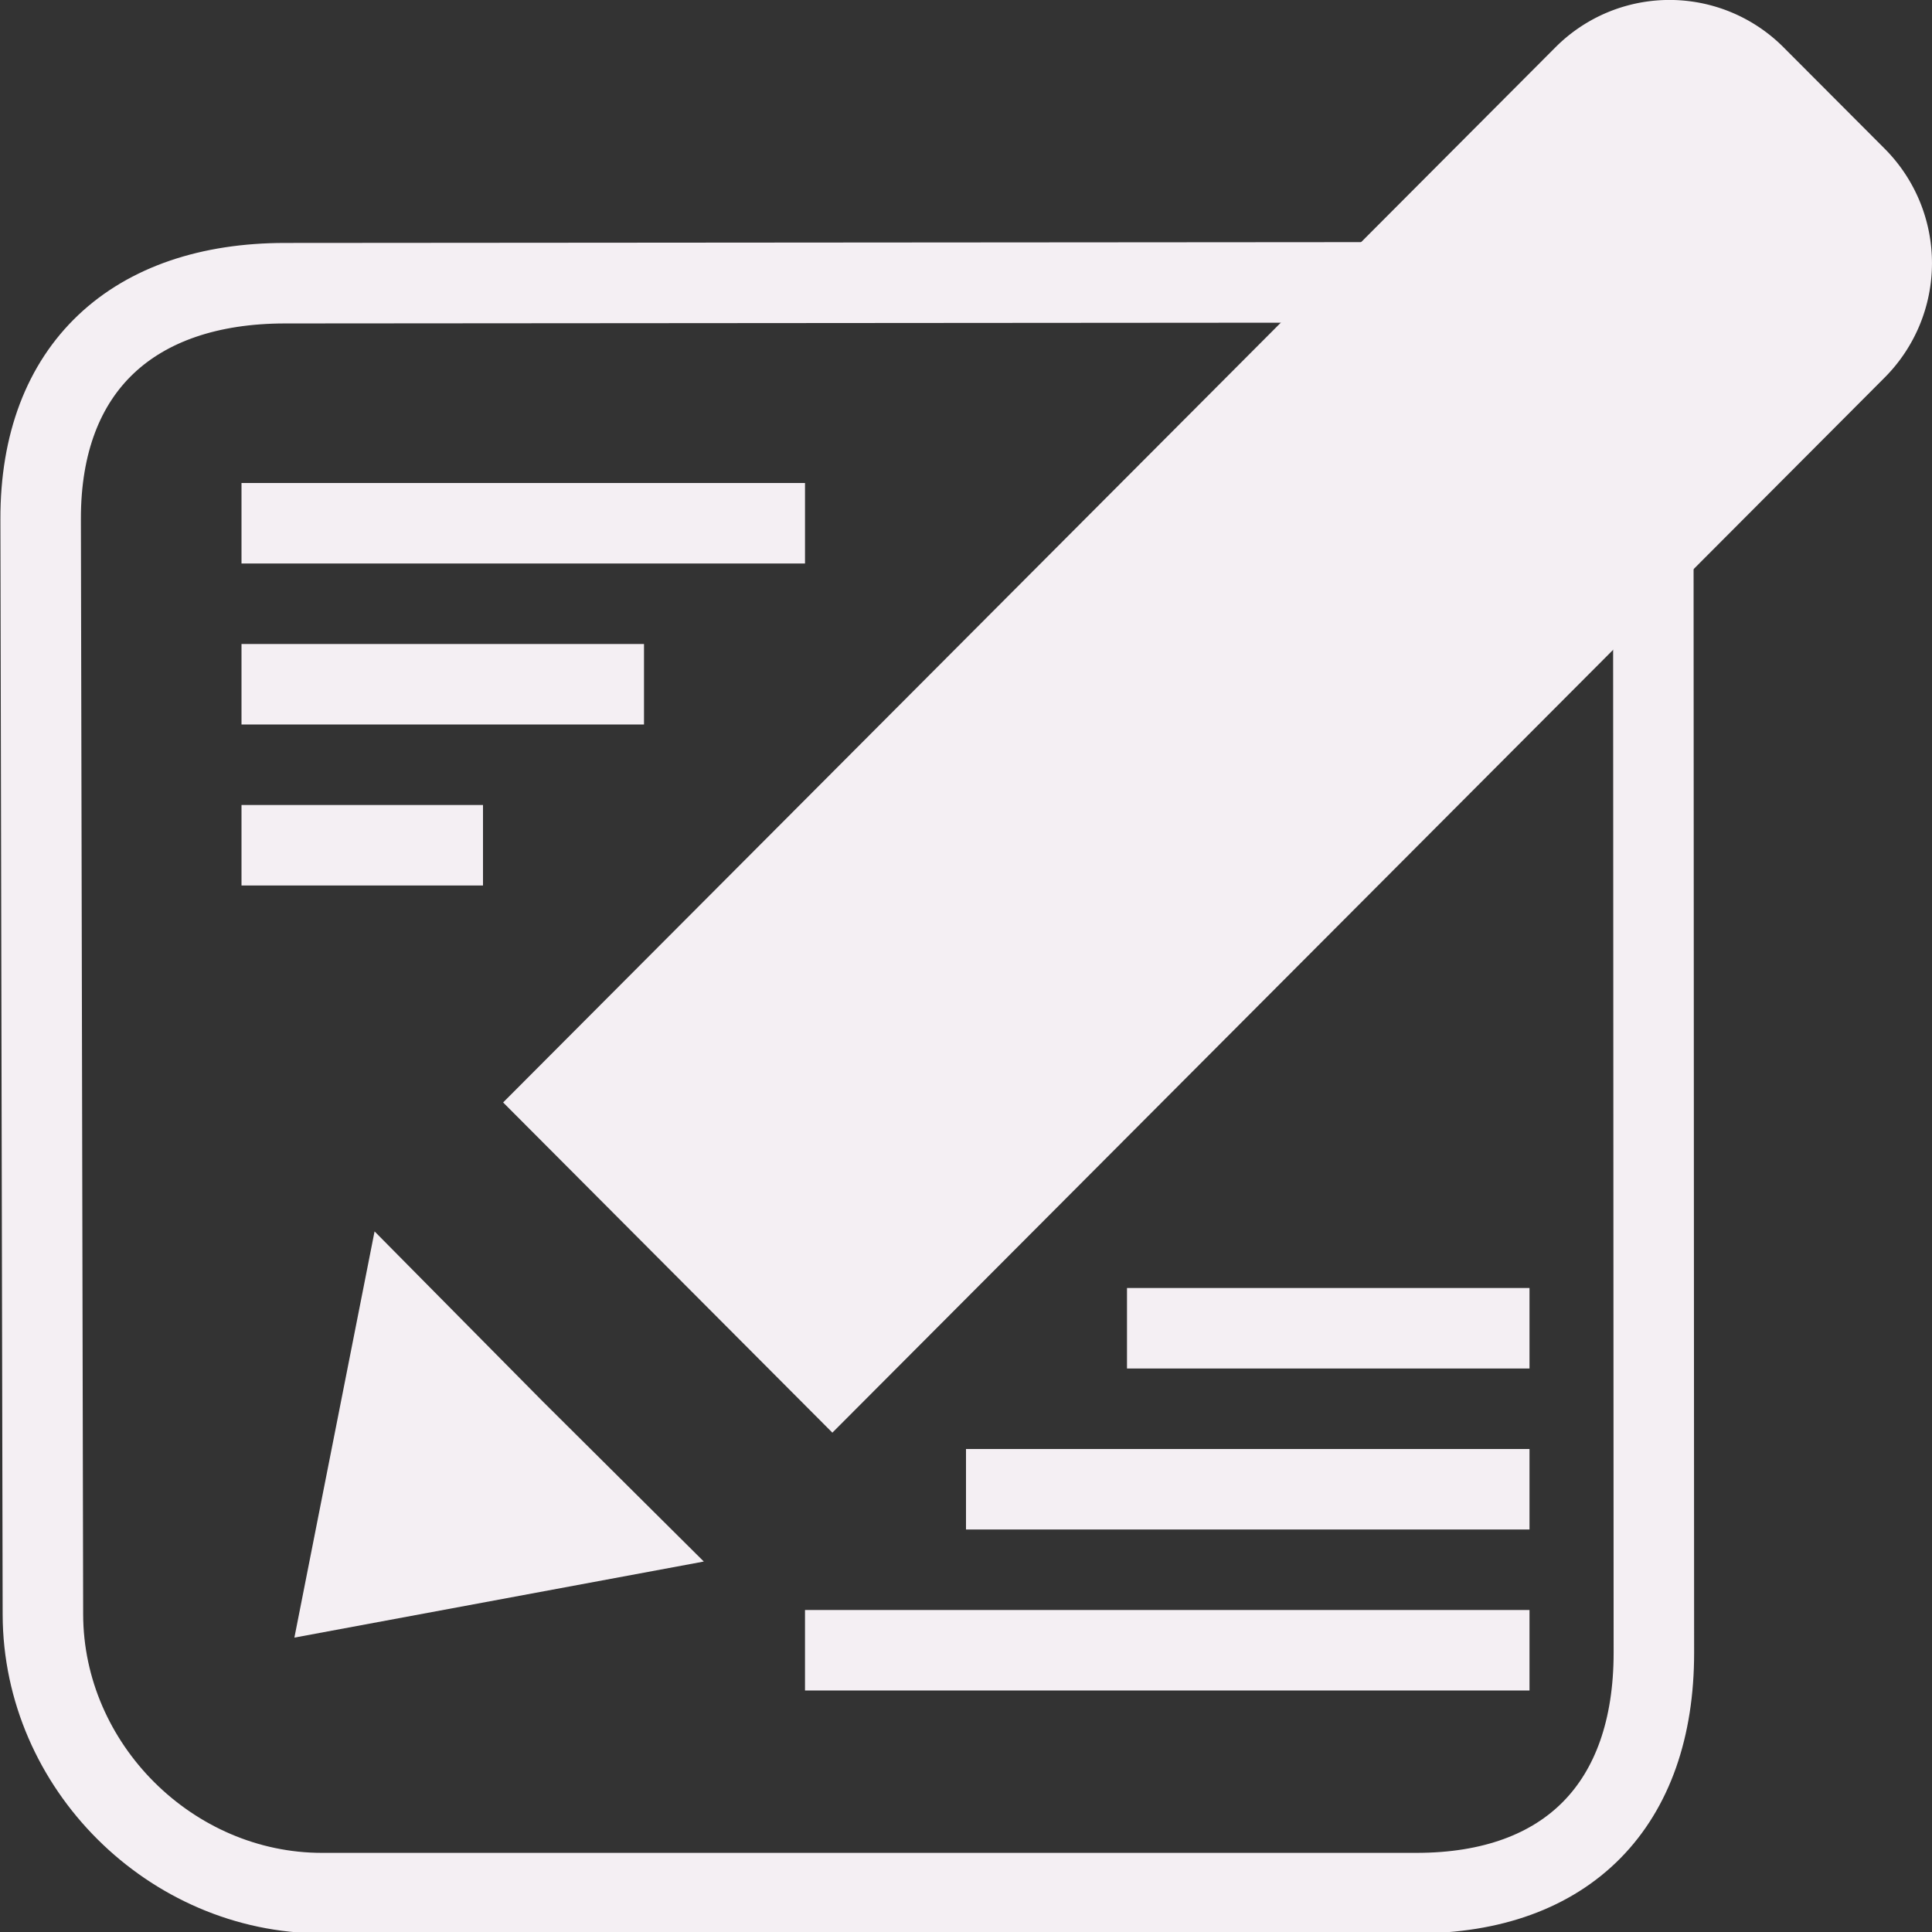 <?xml version="1.0" encoding="UTF-8" standalone="no"?>
<svg
   xmlns:dc="http://purl.org/dc/elements/1.1/"
   xmlns:cc="http://creativecommons.org/ns#"
   xmlns:rdf="http://www.w3.org/1999/02/22-rdf-syntax-ns#"
   xmlns:svg="http://www.w3.org/2000/svg"
   xmlns="http://www.w3.org/2000/svg"
   xmlns:sodipodi="http://sodipodi.sourceforge.net/DTD/sodipodi-0.dtd"
   xmlns:inkscape="http://www.inkscape.org/namespaces/inkscape"
   id="Слой_1"
   data-name="Слой 1"
   viewBox="0 0 24 24"
   version="1.1"
   sodipodi:docname="editor.svg"
   inkscape:version="1.0.2 (1.0.2+r75+1)">
  <rect x="0" y="0" width="24" height="24" fill="#333333" stroke="none"/>
  <sodipodi:namedview
     pagecolor="#ffffff"
     bordercolor="#666666"
     borderopacity="1"
     objecttolerance="10"
     gridtolerance="10"
     guidetolerance="10"
     inkscape:pageopacity="0"
     inkscape:pageshadow="2"
     inkscape:window-width="2560"
     inkscape:window-height="1371"
     id="namedview30"
     showgrid="true"
     inkscape:zoom="27.961538"
     inkscape:cx="3.3259971"
     inkscape:cy="13"
     inkscape:window-x="0"
     inkscape:window-y="0"
     inkscape:window-maximized="1"
     inkscape:document-rotation="0"
     inkscape:current-layer="Слой_1">
    <inkscape:grid
       type="xygrid"
       id="grid_kicad"
       spacingx="0.5"
       spacingy="0.5"
       color="#9999ff"
       opacity="0.13"
       empspacing="2" />
  </sodipodi:namedview>
  <defs
     id="defs24585">
    <style
       id="style24583">.cls-1{fill:#8f8f8f;}.cls-2{fill:#F4EFF3;}.cls-3{fill:none;stroke:#F4EFF3;stroke-linecap:round;stroke-miterlimit:10;}</style>
  </defs>
  <title
     id="title24587">editor</title>
  <path
     class="cls-1"
     d="M 3.54,3.518 18.194,3.507 c 1.877,-0.001 2.343,1.085 2.344,2.972 l 0.007,14.051 c 9.94e-4,1.887 -1.072,2.987 -2.949,2.987 H 4 c -1.877,0 -3.463,-1.574 -3.467,-3.461 L 0.505,6.448 C 0.501,4.561 1.663,3.519 3.54,3.518 Z"
     id="path24589"
     style="fill:#ffffff;fill-opacity:0;stroke:#F4EFF3;stroke-width:1;stroke-miterlimit:4;stroke-dasharray:none;stroke-opacity:1"
     sodipodi:nodetypes="sssssssss" />
  <path
     class="cls-2"
     d="m 23.413,1.848 -1.257,-1.26 a 2,2 0 0 0 -2.834,0 L 6.25,13.695 10.34,17.797 23.413,4.689 a 2.013,2.013 0 0 0 0,-2.841 z"
     id="path24591" />
  <polygon
     class="cls-2"
     points="4.657,21.343 9.743,20.398 7.742,18.409 5.653,16.297 "
     id="polygon24593"
     transform="translate(-1,-1)" />
  <path
     style="fill:none;stroke:#F4EFF3;stroke-width:1px;stroke-linecap:butt;stroke-linejoin:miter;stroke-opacity:1"
     d="m 3,6.5 h 7"
     id="path8631"
     sodipodi:nodetypes="cc" />
  <path
     style="fill:none;stroke:#F4EFF3;stroke-width:1px;stroke-linecap:butt;stroke-linejoin:miter;stroke-opacity:1"
     d="M 3,8.5 H 8"
     id="path8631-3"
     sodipodi:nodetypes="cc" />
  <path
     style="fill:none;stroke:#F4EFF3;stroke-width:1px;stroke-linecap:butt;stroke-linejoin:miter;stroke-opacity:1"
     d="m 12,18.5 h 7"
     id="path8631-6"
     sodipodi:nodetypes="cc" />
  <path
     style="fill:none;stroke:#F4EFF3;stroke-width:1px;stroke-linecap:butt;stroke-linejoin:miter;stroke-opacity:1"
     d="m 10,20.5 h 9"
     id="path8631-7"
     sodipodi:nodetypes="cc" />
  <path
     style="fill:none;stroke:#F4EFF3;stroke-width:1px;stroke-linecap:butt;stroke-linejoin:miter;stroke-opacity:1"
     d="m 14,16.5 h 5"
     id="path8631-5"
     sodipodi:nodetypes="cc" />
  <path
     style="fill:none;stroke:#F4EFF3;stroke-width:1px;stroke-linecap:butt;stroke-linejoin:miter;stroke-opacity:1"
     d="M 3,10.5 H 6"
     id="path8631-35"
     sodipodi:nodetypes="cc" />
</svg>
